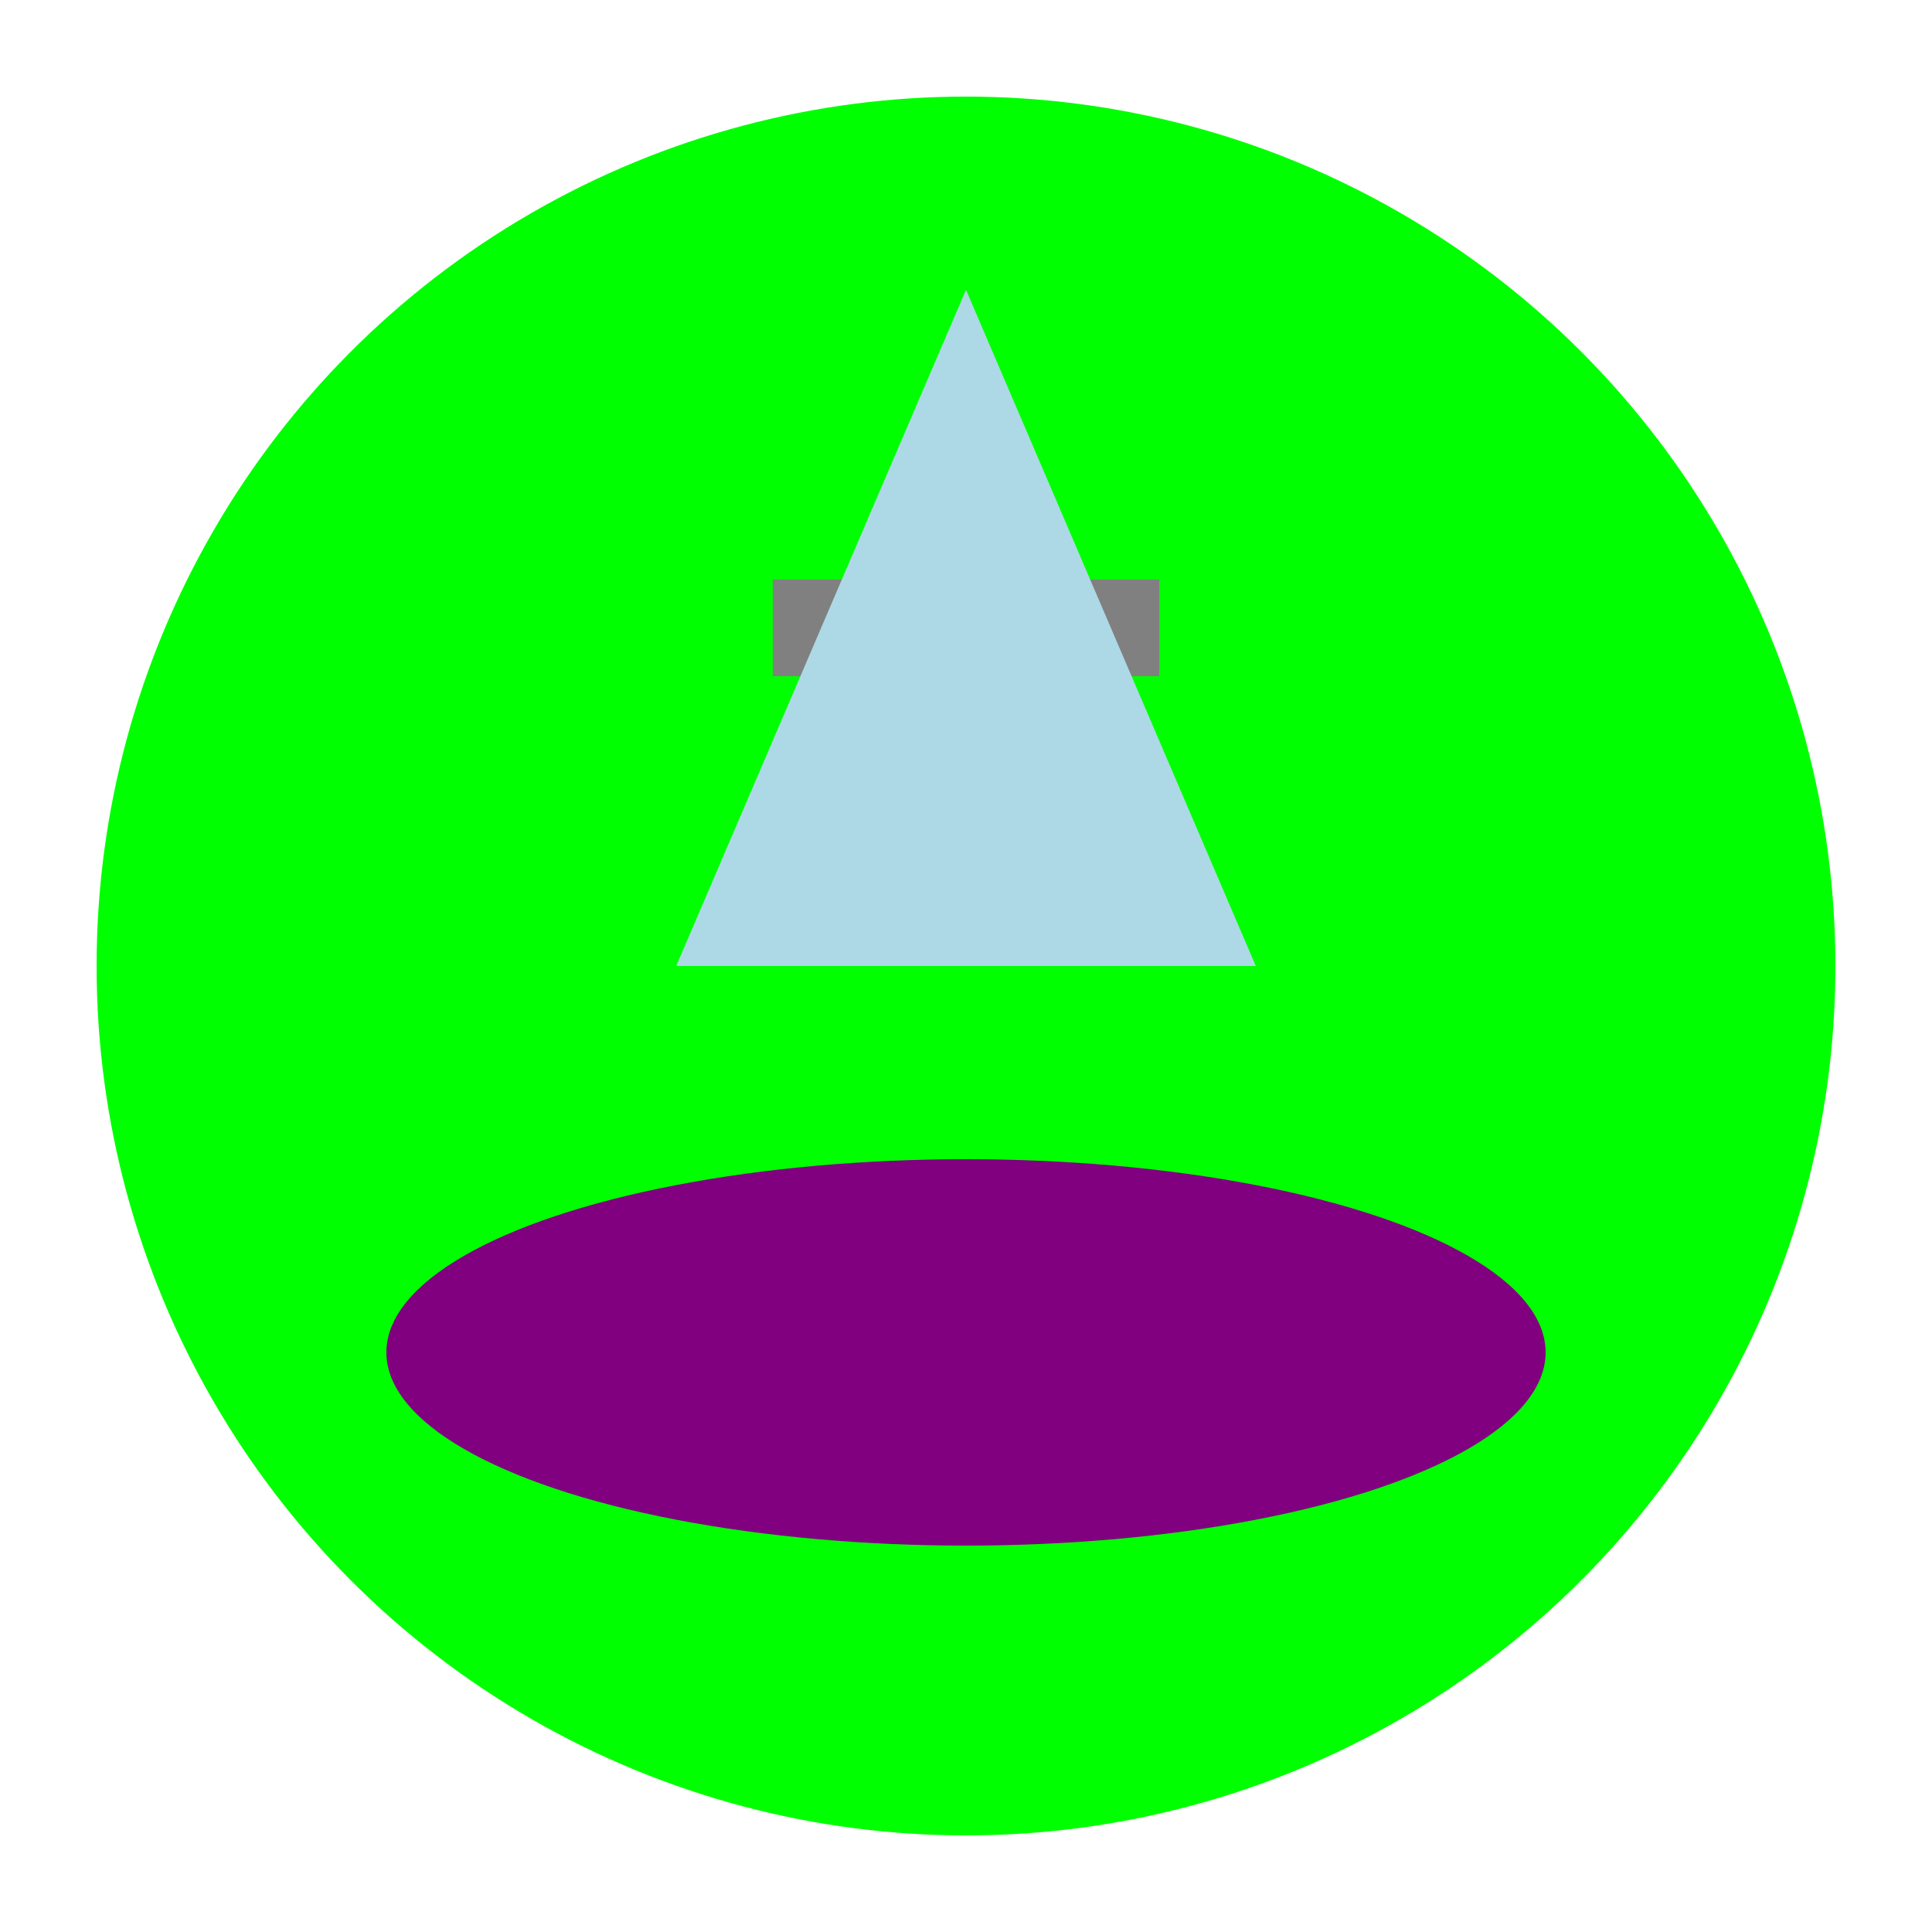 <svg xmlns="http://www.w3.org/2000/svg" viewBox="0 0 100 100">
  <circle cx="50" cy="50" r="45" fill="lime" />
  <ellipse cx="50" cy="70" rx="30" ry="10" fill="purple" />
  <rect x="40" y="30" width="20" height="5" fill="gray" />
  <polygon points="35,50 50,15 65,50" fill="lightblue" />
</svg>